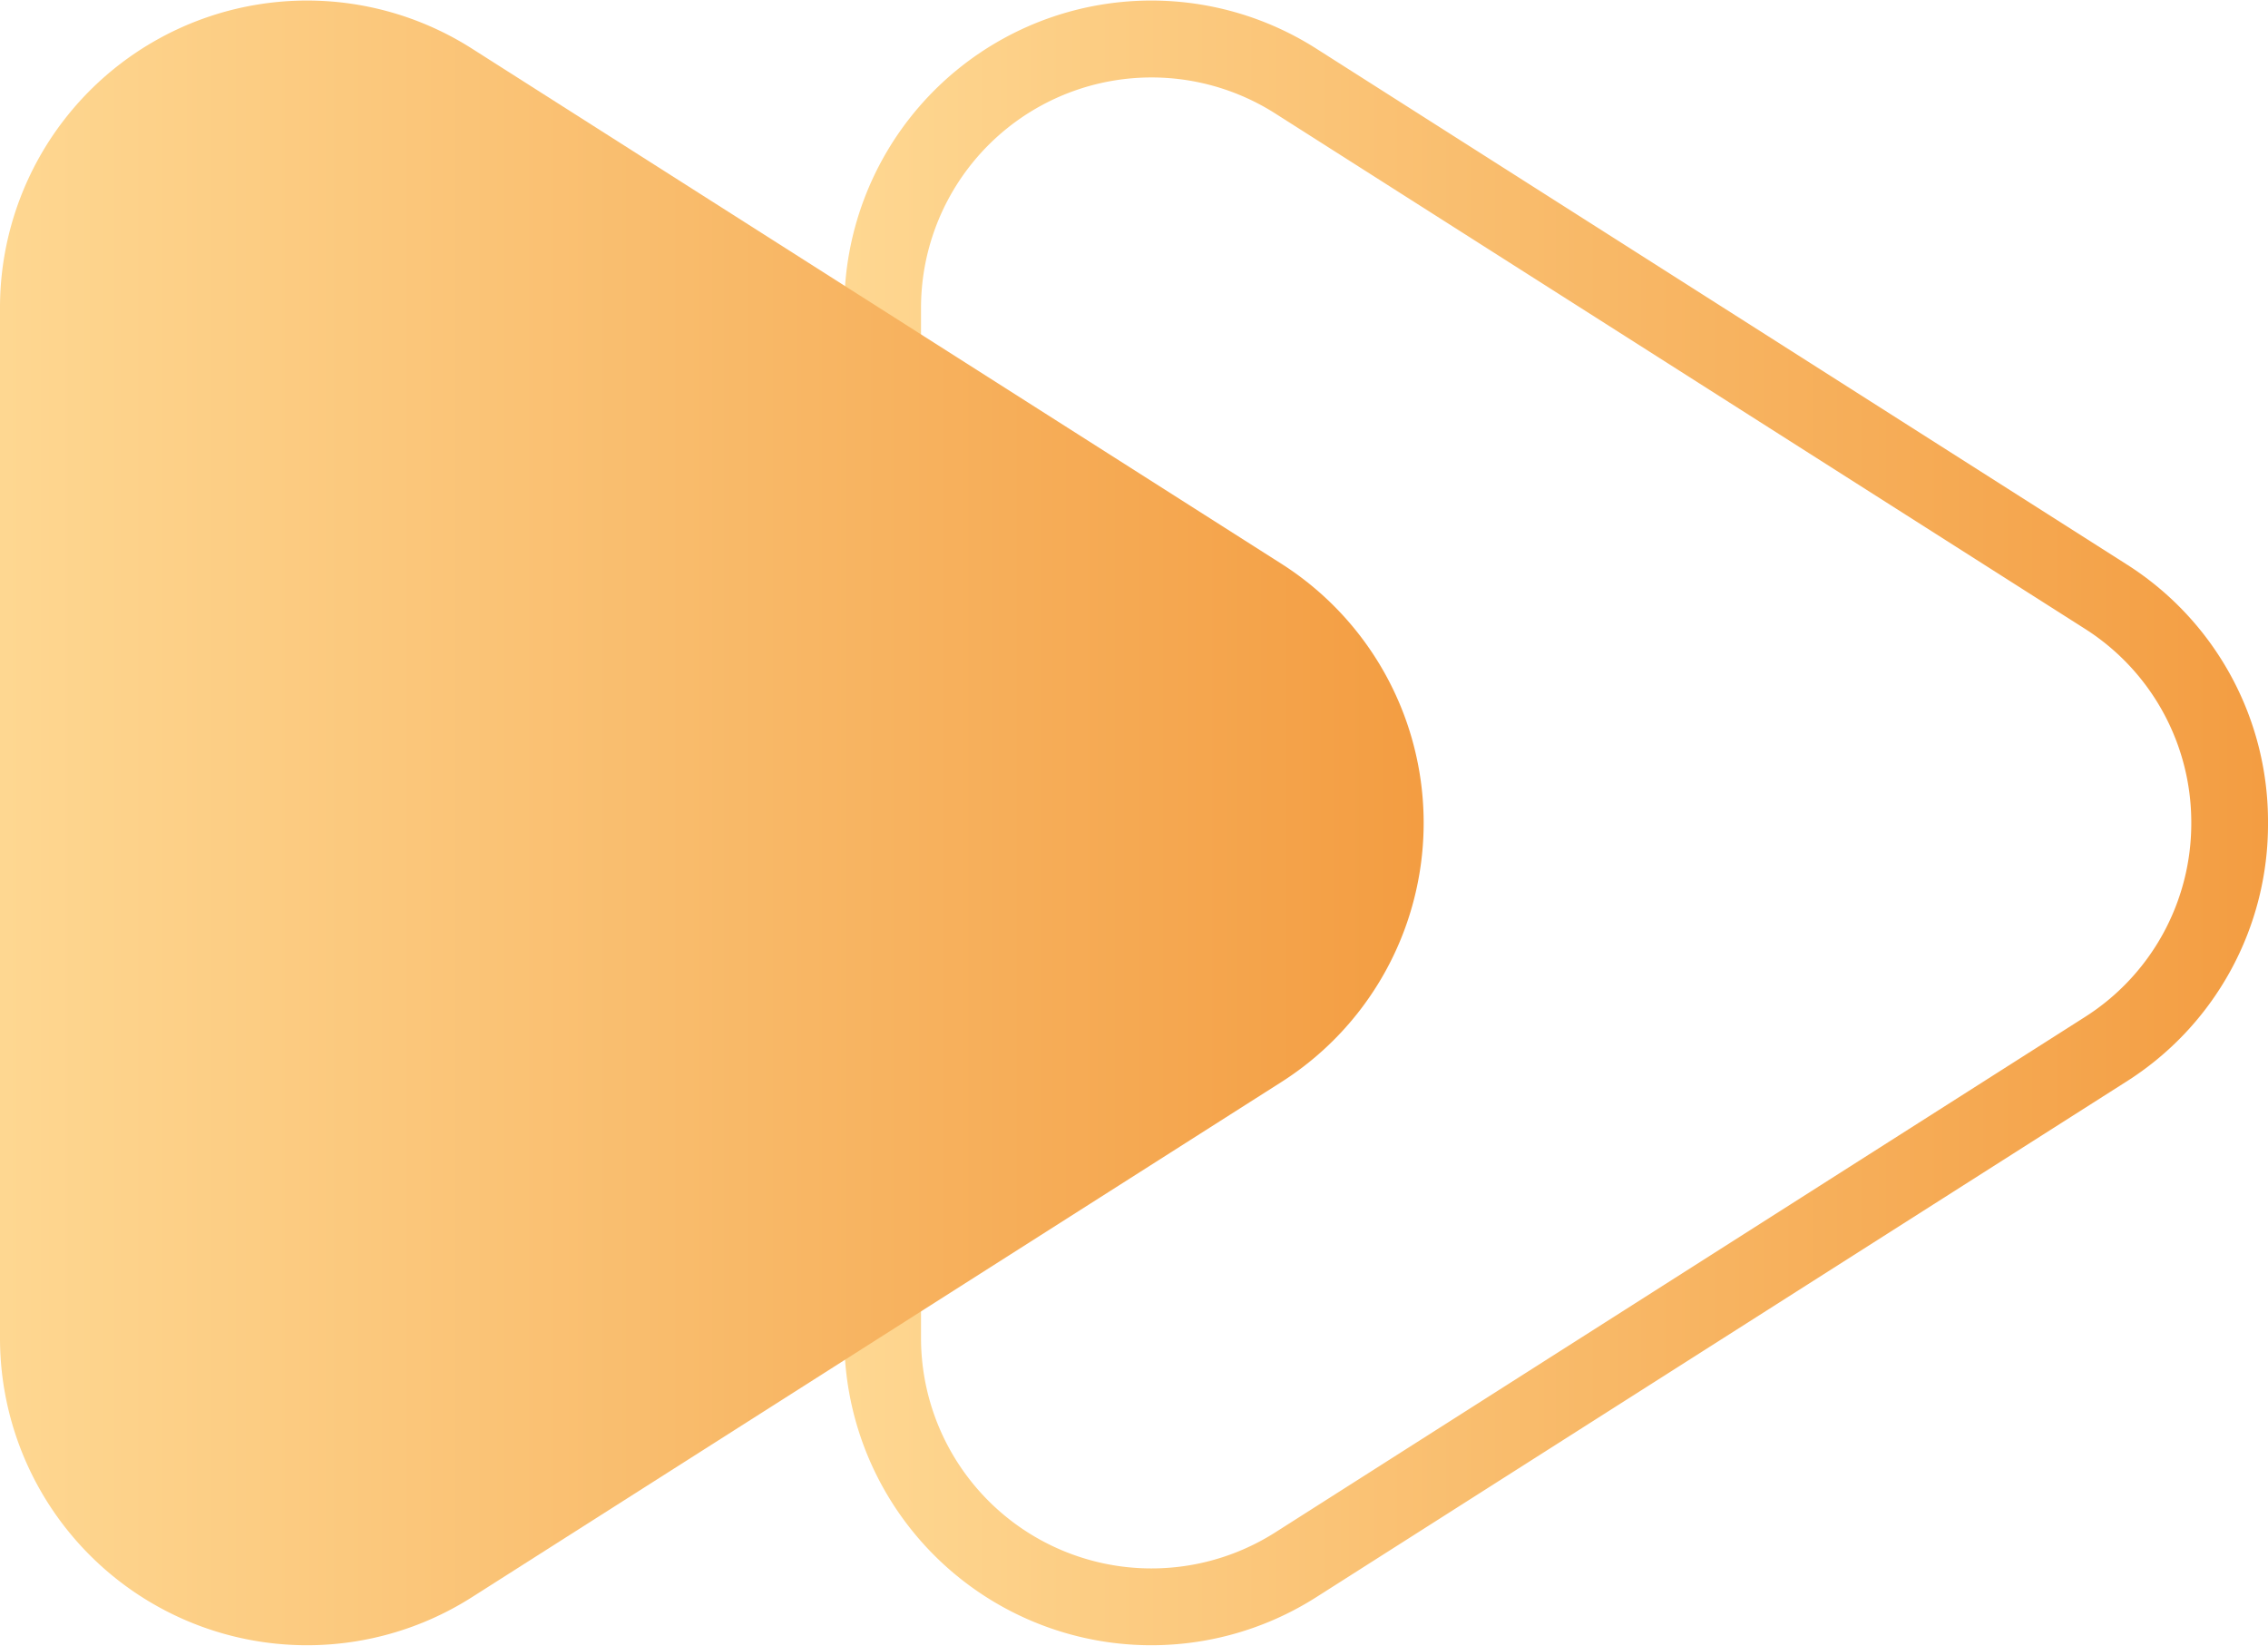 <svg xmlns="http://www.w3.org/2000/svg" xmlns:xlink="http://www.w3.org/1999/xlink" width="24.598" height="17.847" viewBox="0 0 24.598 17.847">
  <defs>
    <linearGradient id="linear-gradient" x1="0.5" x2="0.5" y2="1" gradientUnits="objectBoundingBox">
      <stop offset="0" stop-color="#f39d42"/>
      <stop offset="1" stop-color="#fed791"/>
    </linearGradient>
  </defs>
  <g id="vip_right" transform="translate(0 0)">
    <path id="_8" data-name=" 8" d="M8.923.832A2.486,2.486,0,0,0,6.816,1.989L1.228,10.771a2.5,2.5,0,0,0,2.107,3.838H14.512a2.5,2.5,0,0,0,2.107-3.838L11.03,1.989A2.486,2.486,0,0,0,8.923.832m0-.832a3.3,3.3,0,0,1,2.809,1.542l5.588,8.782a3.33,3.33,0,0,1-2.809,5.117H3.335A3.33,3.33,0,0,1,.526,10.324L6.114,1.542A3.3,3.3,0,0,1,8.923,0Z" transform="translate(24.598 0) rotate(90)" fill="url(#linear-gradient)"/>
    <path id="_2477" data-name=" 2477" d="M6.114,1.542a3.33,3.33,0,0,1,5.618,0l5.588,8.782a3.33,3.33,0,0,1-2.809,5.117H3.335A3.33,3.33,0,0,1,.526,10.324Z" transform="translate(15.441 0) rotate(90)" fill="url(#linear-gradient)"/>
  </g>
</svg>
